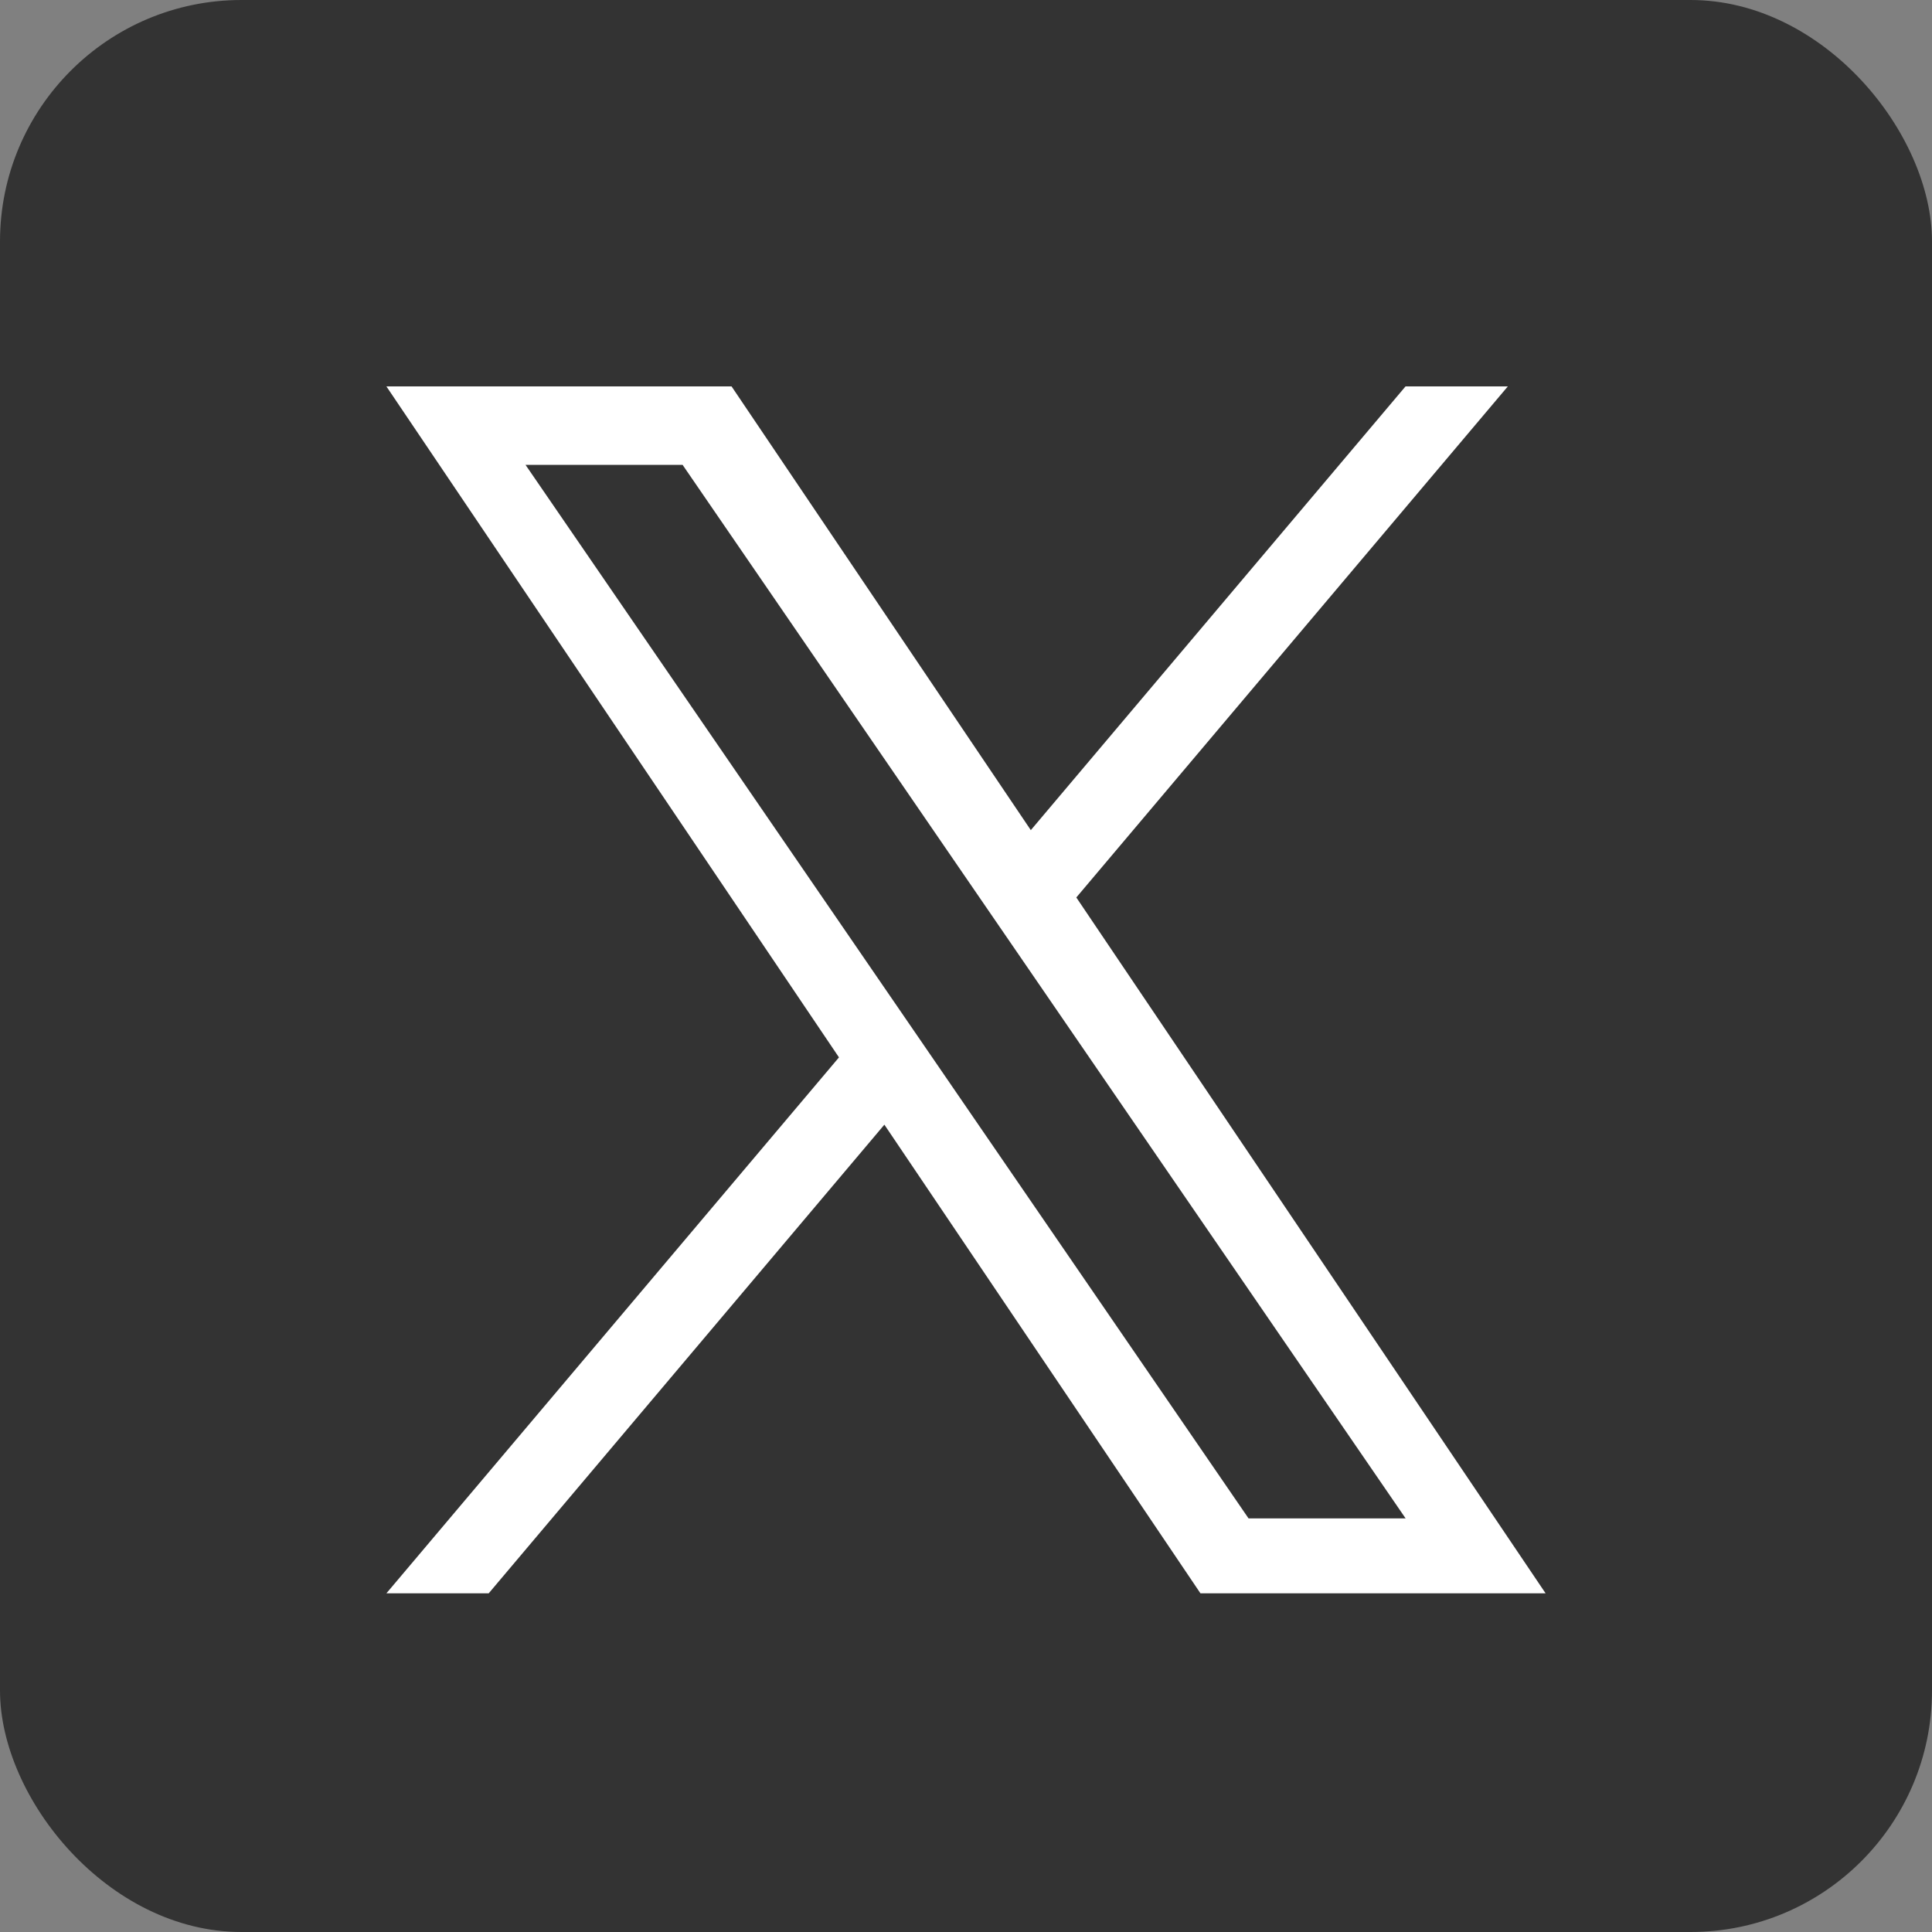 <svg width="40" height="40" viewBox="0 0 40 40" fill="none" xmlns="http://www.w3.org/2000/svg">
<rect x="0" y="0" width="40" height="40" fill="#808080" stroke="none"/>
<rect width="40" height="40" rx="5" fill="#333333"/>
<g clip-path="url(#clip0_4_4463)">
<path d="M22.284 18.581L31.218 8H29.1L21.342 17.187L15.146 8H8L17.37 21.892L8 32.988H10.118L18.31 23.285L24.854 32.988H32L22.284 18.581ZM19.384 22.014L18.434 20.63L10.88 9.624H14.132L20.228 18.507L21.178 19.891L29.102 31.437H25.85L19.384 22.014Z" fill="white"/>
</g>
<defs>
<clipPath id="clip0_4_4463">
<rect width="24" height="25" fill="white" transform="translate(8 8)"/>
</clipPath>
</defs>
</svg>
